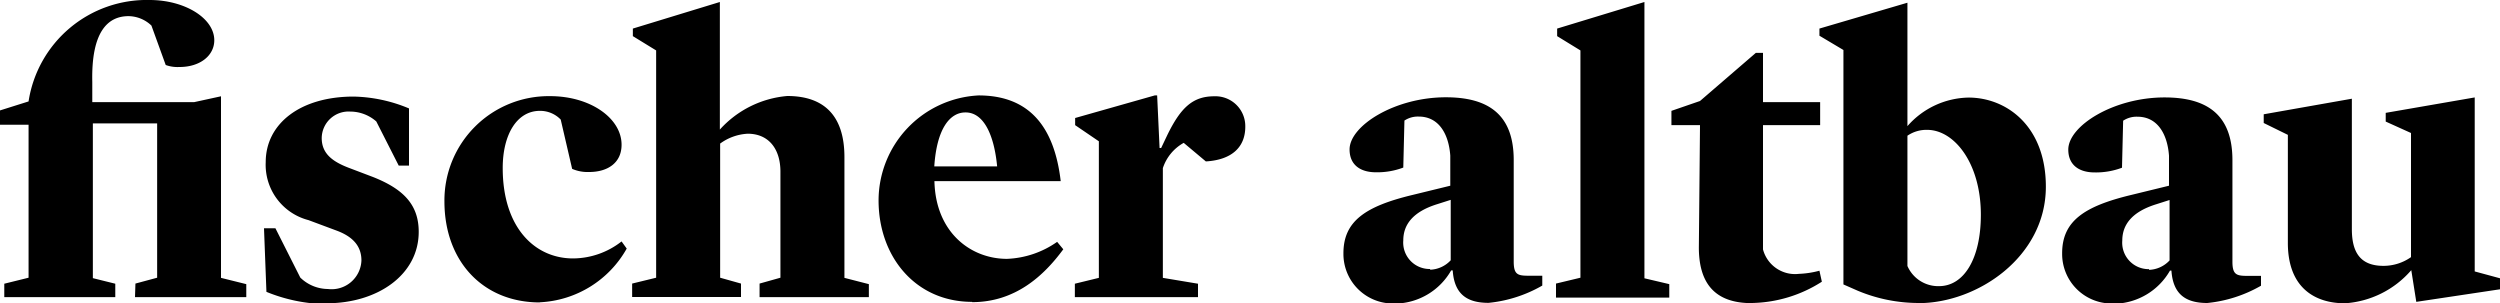 <svg id="Ebene_1" data-name="Ebene 1" xmlns="http://www.w3.org/2000/svg" viewBox="0 0 175 21.21"><title>fischer-logo </title><path d="M169.14,21.13l5.86-.88v-.77L173.23,19V6.82L167,7.9v.61l1.77.8V18a3.35,3.35,0,0,1-1.93.61c-1.66,0-2.21-1-2.21-2.57V6.91L158.46,8v.61l1.69.83V17c0,3.18,1.93,4.23,4,4.23a6.71,6.71,0,0,0,4.64-2.32Zm-18.7-2.29a1.85,1.85,0,0,1-1.88-2c0-1.08.64-2,2.37-2.54l.94-.3v4.23a2.06,2.06,0,0,1-1.44.66m-2.37,2.37a4.59,4.59,0,0,0,3.84-2.32H152c.11,1.66,1,2.27,2.51,2.27a9.39,9.39,0,0,0,3.76-1.21v-.69h-1c-.74,0-1-.11-1-1v-7.1c0-3.18-1.77-4.39-4.75-4.39-3.59,0-6.74,2-6.74,3.65,0,1.08.75,1.6,1.85,1.6a5.16,5.16,0,0,0,1.91-.33l.08-3.29a1.7,1.7,0,0,1,1-.28c1.41,0,2.1,1.22,2.21,2.73V13l-2.62.64c-3.34.8-4.86,1.85-4.86,4.09a3.47,3.47,0,0,0,3.67,3.51M134.9,9.09c1.91,0,3.76,2.35,3.76,5.94,0,3.09-1.19,5-2.93,5a2.35,2.35,0,0,1-2.21-1.41V9.5a2.35,2.35,0,0,1,1.38-.41m-.61,12.13c4.12,0,8.92-3.23,8.92-8.15,0-4.28-2.79-6.24-5.41-6.24a5.82,5.82,0,0,0-4.28,2V.19L127.36,2v.5l1.68,1V19.91l1,.44a11.07,11.07,0,0,0,4.28.86m-11.68,0a9.37,9.37,0,0,0,4.89-1.49l-.17-.77a6.45,6.45,0,0,1-1.44.22,2.32,2.32,0,0,1-2.51-1.71V8.76h4V7.15h-4V3.7h-.5L119,7.07l-2,.69v1h2l-.08,8.56c0,2.49,1.1,3.9,3.7,3.9m-13.7-.39h7.93v-.94l-1.74-.41V.14L109,2v.53l1.63,1V19.44l-1.71.41Zm-8.81-2a1.85,1.85,0,0,1-1.88-2c0-1.08.64-2,2.38-2.54l.94-.3v4.23a2.06,2.06,0,0,1-1.44.66m-2.37,2.37a4.59,4.59,0,0,0,3.84-2.32h.11c.11,1.66,1,2.27,2.51,2.27a9.39,9.39,0,0,0,3.76-1.21v-.69h-1c-.75,0-1-.11-1-1v-7.1c0-3.18-1.77-4.39-4.75-4.39-3.59,0-6.74,2-6.74,3.65,0,1.08.75,1.6,1.85,1.6a5.16,5.16,0,0,0,1.91-.33l.08-3.29a1.7,1.7,0,0,1,1-.28c1.41,0,2.1,1.22,2.21,2.73V13l-2.62.64c-3.34.8-4.86,1.85-4.86,4.09a3.47,3.47,0,0,0,3.67,3.51M75.24,20.8h8.62v-.94l-2.46-.41V11.77A3.14,3.14,0,0,1,82.86,10l1.55,1.3c1.82-.11,2.76-1,2.76-2.43A2.09,2.09,0,0,0,85,6.74c-1.49,0-2.35.77-3.31,2.76l-.41.86h-.11L81,6.68h-.17L75.26,8.26v.5l1.66,1.13v9.56l-1.68.41ZM67.59,7.87c1.27,0,2,1.57,2.21,3.78H65.4c.17-2.62,1.08-3.78,2.18-3.78m.47,13.28c3,0,5-1.82,6.38-3.7L74,16.93a6.54,6.54,0,0,1-3.51,1.19c-2.54,0-5-1.85-5.08-5.44h8.84c-.44-3.76-2.16-6-5.75-6a7.37,7.37,0,0,0-7,7.35c0,3.92,2.57,7.1,6.55,7.1M53.17,20.8h7.65v-.91l-1.71-.44V11c0-3-1.52-4.28-4-4.28a7.17,7.17,0,0,0-4.72,2.35V.14L44.3,2v.53l1.63,1V19.44l-1.68.41v.94h7.62v-.94l-1.46-.41V10.05a3.59,3.59,0,0,1,1.93-.69c1.46,0,2.27,1.05,2.29,2.6v7.48l-1.46.41Zm-15.38.36a7.37,7.37,0,0,0,6.08-3.76l-.36-.5a5.55,5.55,0,0,1-3.4,1.19c-2.65,0-4.92-2.13-4.92-6.33,0-2.35,1-4,2.6-4a2,2,0,0,1,1.46.61l.8,3.45a2.71,2.71,0,0,0,1.19.22c1.3,0,2.27-.64,2.27-1.91,0-1.85-2.18-3.4-5-3.4a7.3,7.3,0,0,0-7.4,7.37c0,4.17,2.68,7.07,6.68,7.07m-14.94.06c3.59,0,6.46-2,6.46-5,0-1.91-1.08-3-3.2-3.84l-1.74-.66c-1.13-.44-1.85-1-1.85-2.07a1.88,1.88,0,0,1,2-1.85,2.78,2.78,0,0,1,1.82.69l1.57,3.09h.72l0-4a10.54,10.54,0,0,0-3.87-.83c-3.76,0-6.16,1.91-6.16,4.59a4,4,0,0,0,3,4.06l1.93.72c1.21.44,1.77,1.13,1.77,2.1a2.09,2.09,0,0,1-2.35,2,2.8,2.8,0,0,1-1.93-.8l-1.74-3.45h-.8l.17,4.45a11.5,11.5,0,0,0,4.2.86M9.45,20.8h7.79v-.91l-1.77-.44V6.74l-1.88.41H6.46l0-1.41C6.38,2.18,7.57,1.13,9,1.13a2.36,2.36,0,0,1,1.6.66l1,2.76a2.4,2.4,0,0,0,.94.14C14,4.7,15,3.89,15,2.82,15,1.27,12.93,0,10.47,0A8.37,8.37,0,0,0,2,7.1L0,7.73v1H2V19.44L.3,19.86v.94H8.07v-.94l-1.57-.39V8.64H11v10.8l-1.52.41Z"/></svg>